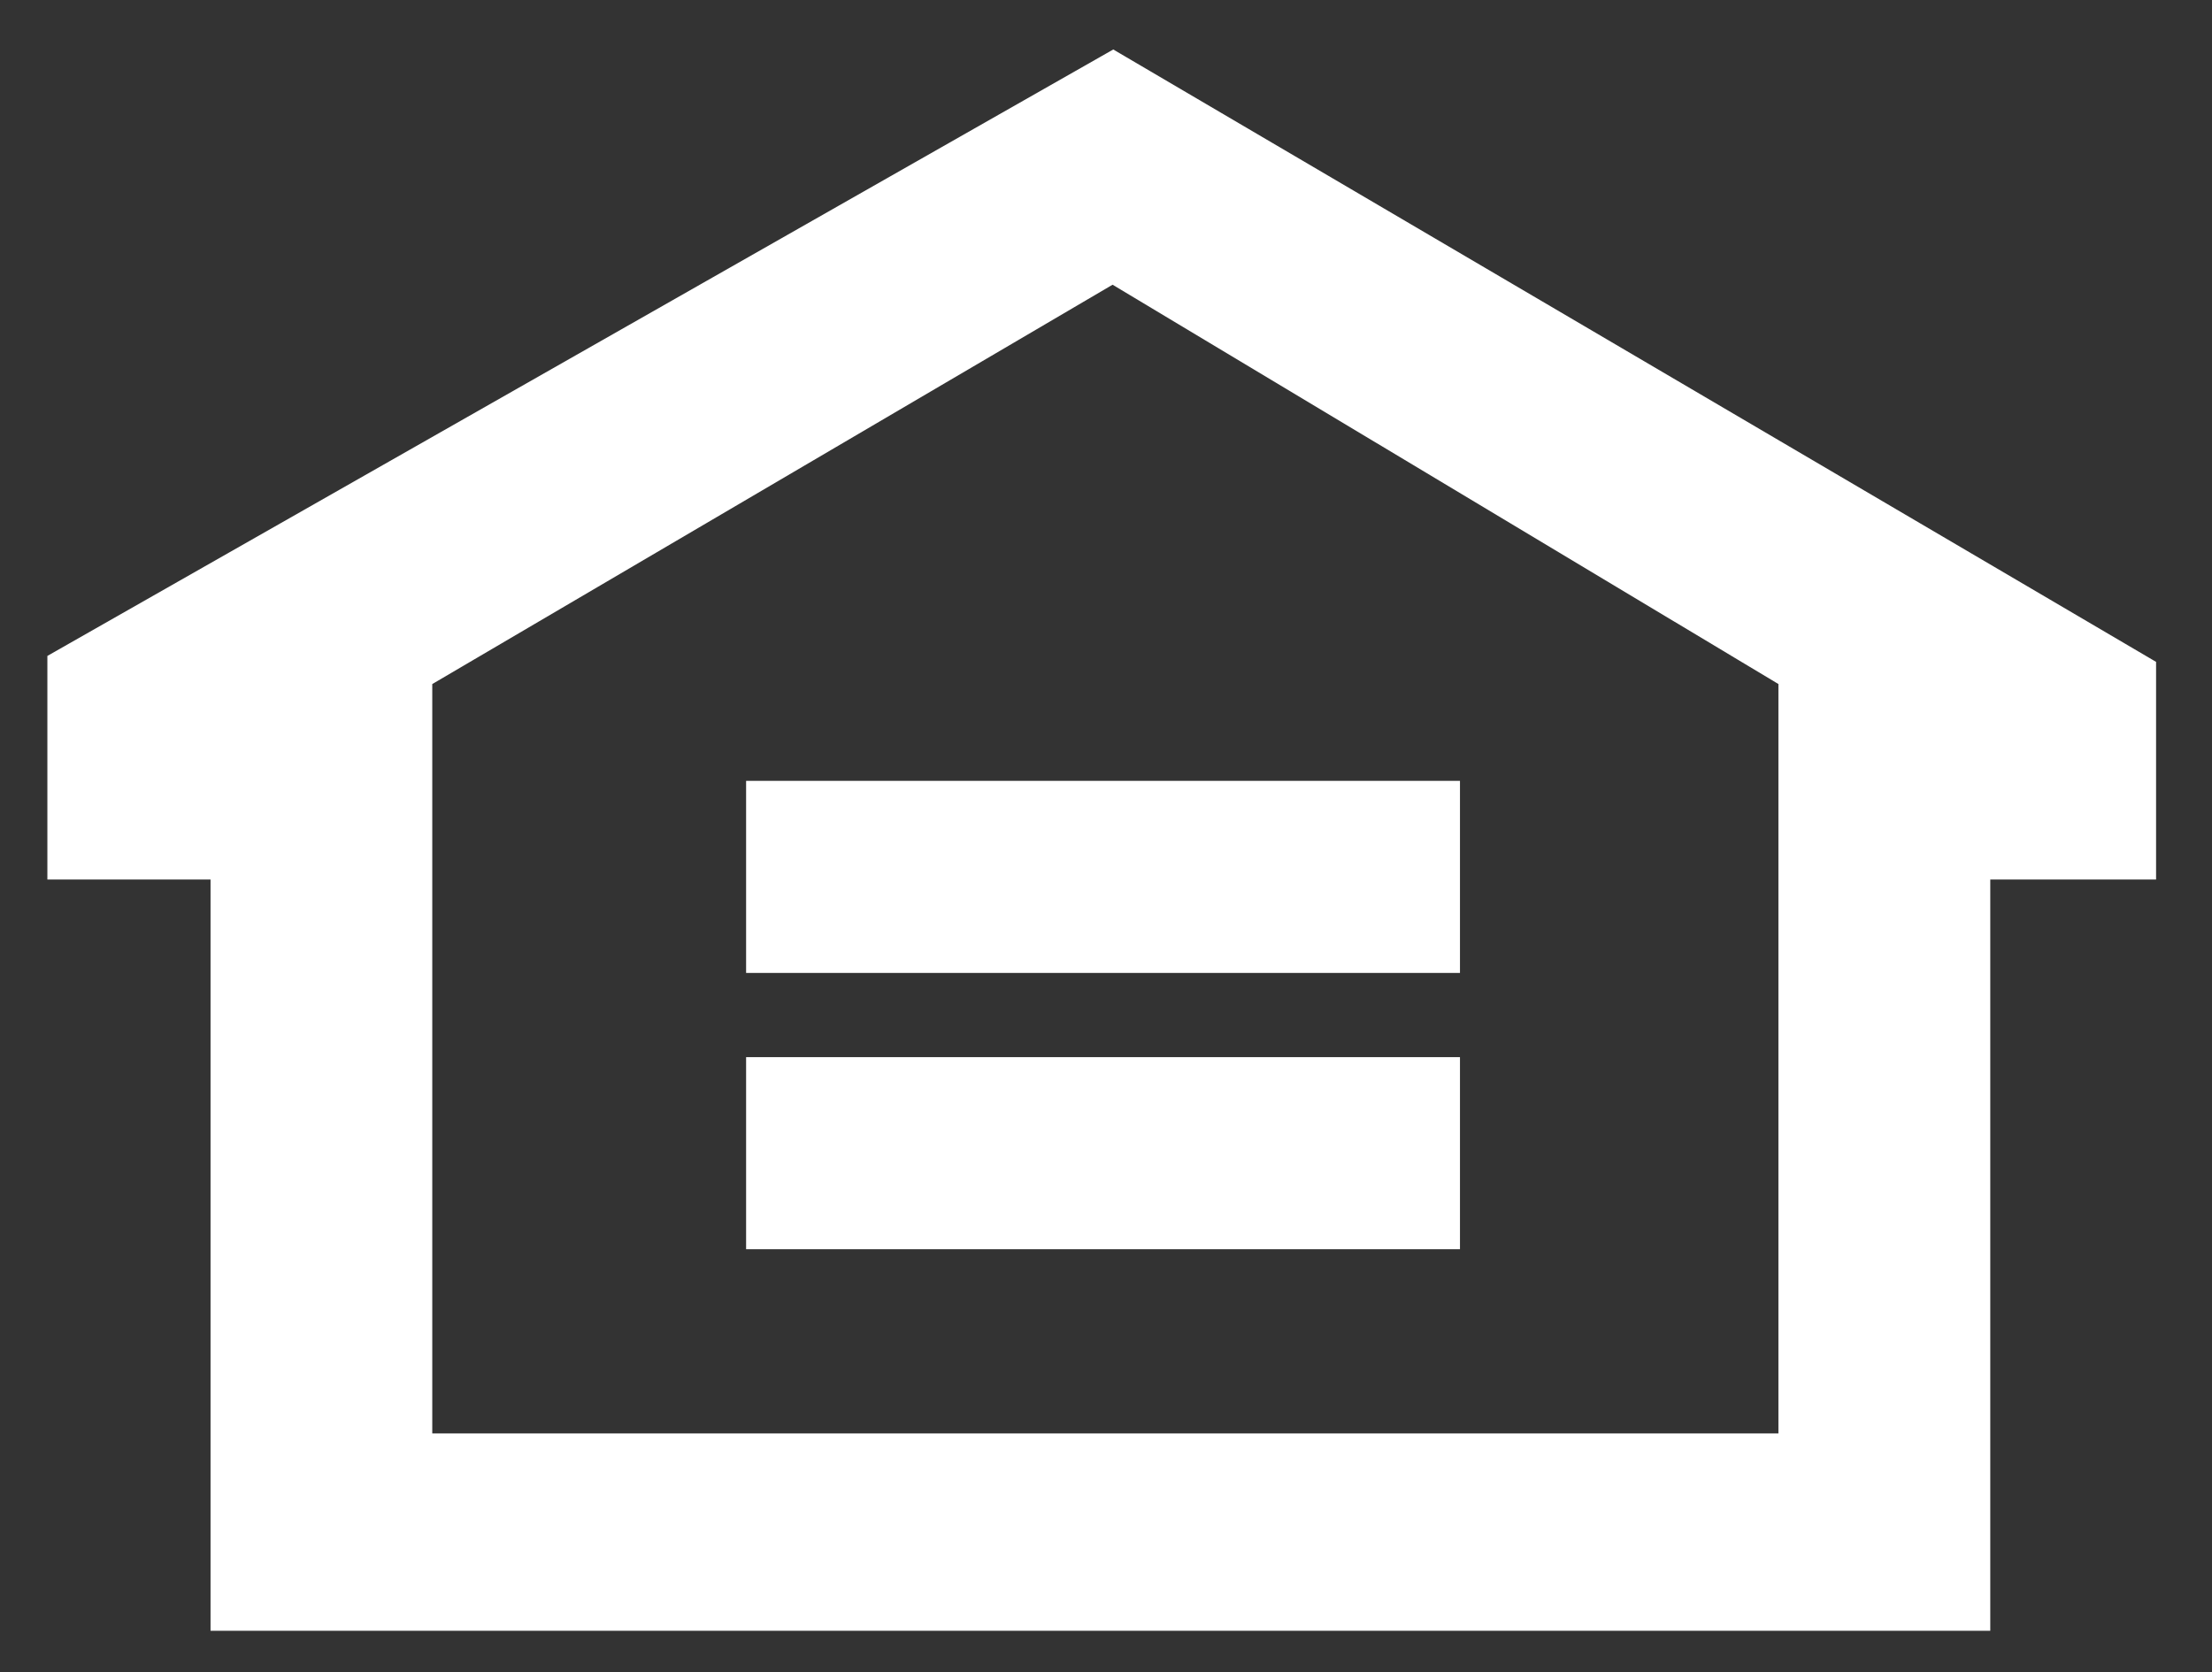 <?xml version="1.0" standalone="no"?>
<!DOCTYPE svg PUBLIC "-//W3C//DTD SVG 1.1//EN" "http://www.w3.org/Graphics/SVG/1.1/DTD/svg11.dtd">
<svg xmlns="http://www.w3.org/2000/svg" id="Layer_1" viewBox="0 0 336.2 254.2" width="336.2" height="254.2"><rect x="0" y="0" width="336.2" height="254.2" fill="#333333" stroke="none"/><defs><style>.cls-1{stroke: #fff;fill: #fff}</style></defs><path class="cls-1" d="M169.2,8.1L7.7,100v33.2h24.8v114.2H302v-114.2h25.2v-32.3L169.2,8.1Zm101.7,210.3H65.2V103.7l103.9-61,101.7,61v114.7h.1Z"/><polygon class="cls-1" points="113.9 147.4 113.9 119.2 221.4 119.2 221.4 147.4 113.9 147.4"/><polygon class="cls-1" points="113.9 161.2 221.4 161.2 221.4 189.4 113.9 189.4 113.9 161.2"/></svg>